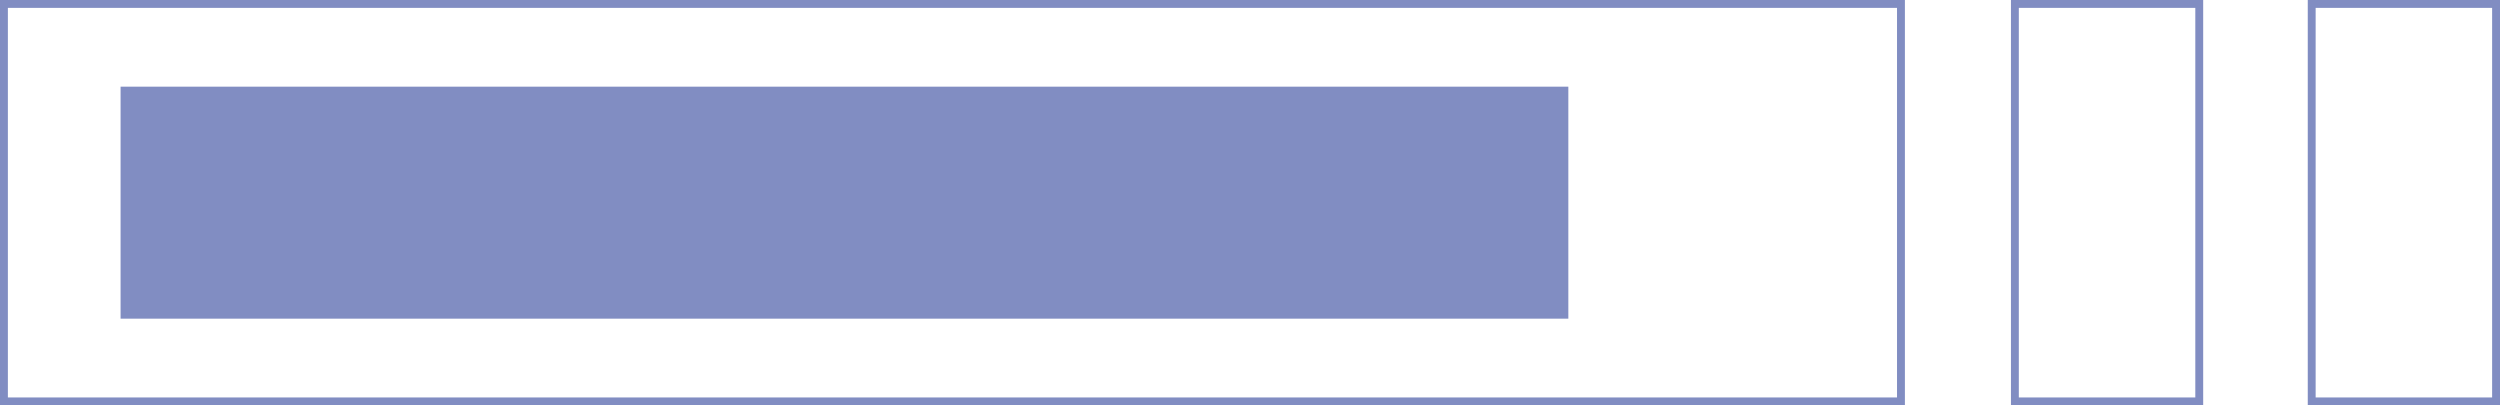 <svg xmlns="http://www.w3.org/2000/svg" xmlns:xlink="http://www.w3.org/1999/xlink" width="158.709" height="25.732" viewBox="0 0 158.709 25.732">
  <defs>
    <clipPath id="clip-path">
      <rect id="矩形_9886" data-name="矩形 9886" width="91.91" height="14.728" fill="none"/>
    </clipPath>
  </defs>
  <g id="_1-3" data-name="1-3" transform="translate(-9113.232 -17505.357)">
    <rect id="矩形_9882" data-name="矩形 9882" width="120.43" height="25.232" transform="translate(9113.482 17505.607)" fill="none" stroke="#818dc2" stroke-miterlimit="10" stroke-width="0.5"/>
    <rect id="矩形_9883" data-name="矩形 9883" width="11.704" height="25.232" transform="translate(9241.144 17505.607)" fill="none" stroke="#818dc2" stroke-miterlimit="10" stroke-width="0.5"/>
    <rect id="矩形_9884" data-name="矩形 9884" width="11.704" height="25.232" transform="translate(9259.987 17505.607)" fill="none" stroke="#818dc2" stroke-miterlimit="10" stroke-width="0.5"/>
    <g id="组_32754" data-name="组 32754" transform="translate(9120.886 17510.861)">
      <g id="组_32753" data-name="组 32753" clip-path="url(#clip-path)">
        <rect id="矩形_9885" data-name="矩形 9885" width="91.909" height="14.728" transform="translate(0.001)" fill="#818dc2"/>
      </g>
    </g>
  </g>
</svg>

